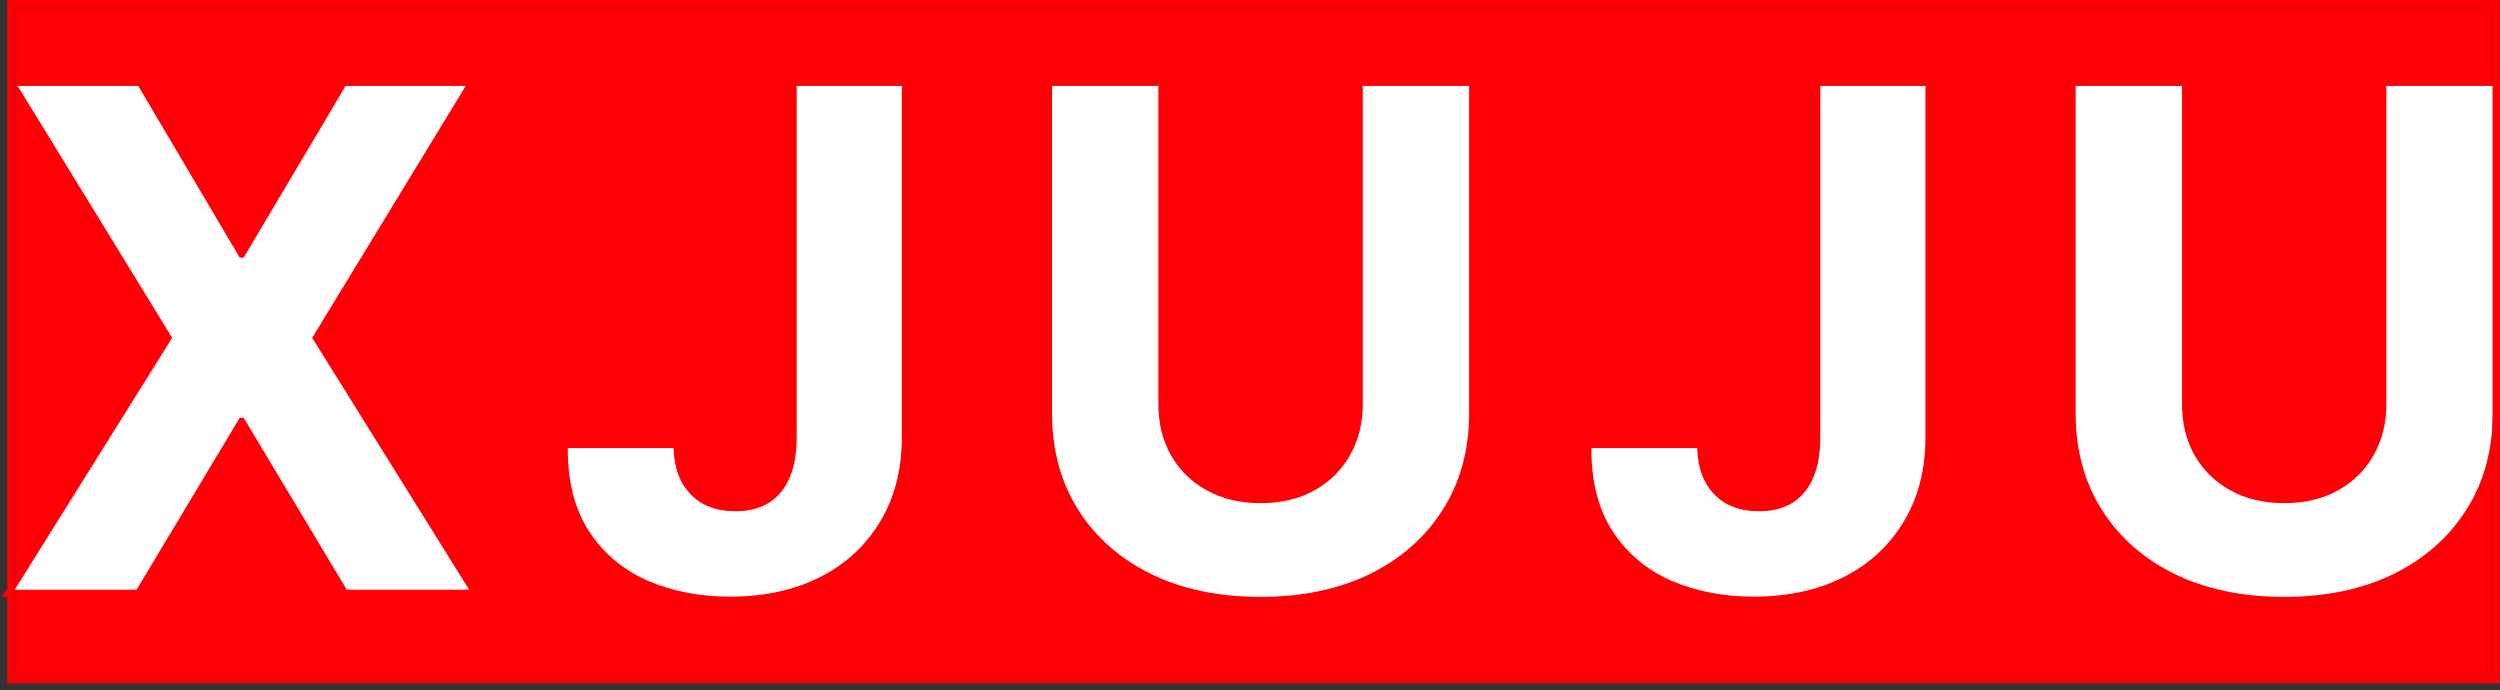 <?xml version="1.0" encoding="utf-8"?>
<svg xmlns="http://www.w3.org/2000/svg" fill="none" height="100%" overflow="visible" preserveAspectRatio="none" style="display: block;" viewBox="0 0 344 95" width="100%">
<rect x="0" y="0" width="344" height="95" fill="#333333" stroke="none"/>
<g id="Vector">
<path d="M2 1H342.974V93.033H2V1Z" fill="#FF0007"/>
<path d="M19.027 11.825L32.986 35.452H33.527L47.554 11.825H64.082L42.957 46.487L64.556 81.15H47.723L33.527 57.489H32.986L18.79 81.15H2.026L23.691 46.487L2.431 11.825H19.027Z" fill="white"/>
<path d="M109.626 11.825H124.092V60.163C124.092 64.631 123.089 68.513 121.084 71.808C119.101 75.102 116.341 77.641 112.803 79.424C109.265 81.207 105.153 82.098 100.466 82.098C96.297 82.098 92.512 81.365 89.109 79.898C85.729 78.408 83.048 76.152 81.065 73.128C79.082 70.081 78.102 66.256 78.124 61.652H92.692C92.737 63.48 93.109 65.049 93.807 66.358C94.528 67.644 95.509 68.637 96.748 69.336C98.01 70.013 99.497 70.352 101.21 70.352C103.012 70.352 104.533 69.968 105.773 69.201C107.034 68.411 107.992 67.26 108.646 65.748C109.299 64.236 109.626 62.374 109.626 60.163V11.825Z" fill="white"/>
<path d="M187.516 11.825H202.151V56.846C202.151 61.901 200.946 66.324 198.535 70.115C196.146 73.906 192.8 76.862 188.496 78.984C184.192 81.082 179.178 82.132 173.455 82.132C167.709 82.132 162.684 81.082 158.38 78.984C154.076 76.862 150.73 73.906 148.342 70.115C145.953 66.324 144.759 61.901 144.759 56.846V11.825H159.394V55.593C159.394 58.233 159.969 60.581 161.118 62.634C162.29 64.688 163.935 66.301 166.053 67.475C168.171 68.648 170.638 69.235 173.455 69.235C176.294 69.235 178.762 68.648 180.857 67.475C182.975 66.301 184.609 64.688 185.758 62.634C186.93 60.581 187.516 58.233 187.516 55.593V11.825Z" fill="white"/>
<path d="M250.475 11.825H264.941V60.163C264.941 64.631 263.938 68.513 261.933 71.808C259.95 75.102 257.19 77.641 253.652 79.424C250.114 81.207 246.002 82.098 241.315 82.098C237.146 82.098 233.361 81.365 229.958 79.898C226.578 78.408 223.897 76.152 221.914 73.128C219.931 70.081 218.951 66.256 218.973 61.652H233.541C233.586 63.48 233.958 65.049 234.656 66.358C235.377 67.644 236.357 68.637 237.597 69.336C238.859 70.013 240.346 70.352 242.058 70.352C243.861 70.352 245.382 69.968 246.621 69.201C247.883 68.411 248.841 67.26 249.494 65.748C250.148 64.236 250.475 62.374 250.475 60.163V11.825Z" fill="white"/>
<path d="M328.365 11.825H343V56.846C343 61.901 341.794 66.324 339.383 70.115C336.995 73.906 333.649 76.862 329.345 78.984C325.041 81.082 320.027 82.132 314.304 82.132C308.558 82.132 303.533 81.082 299.229 78.984C294.925 76.862 291.579 73.906 289.19 70.115C286.802 66.324 285.608 61.901 285.608 56.846V11.825H300.243V55.593C300.243 58.233 300.818 60.581 301.967 62.634C303.139 64.688 304.784 66.301 306.902 67.475C309.02 68.648 311.487 69.235 314.304 69.235C317.143 69.235 319.61 68.648 321.706 67.475C323.824 66.301 325.458 64.688 326.607 62.634C327.779 60.581 328.365 58.233 328.365 55.593V11.825Z" fill="white"/>
<path d="M343.475 0.5V11.325H343.5V56.846C343.5 57.247 343.49 57.644 343.475 58.037V93.533H1.5V81.65H1.123L1.5 81.047V0.5H343.475Z" stroke="#FF0007"/>
</g>
</svg>